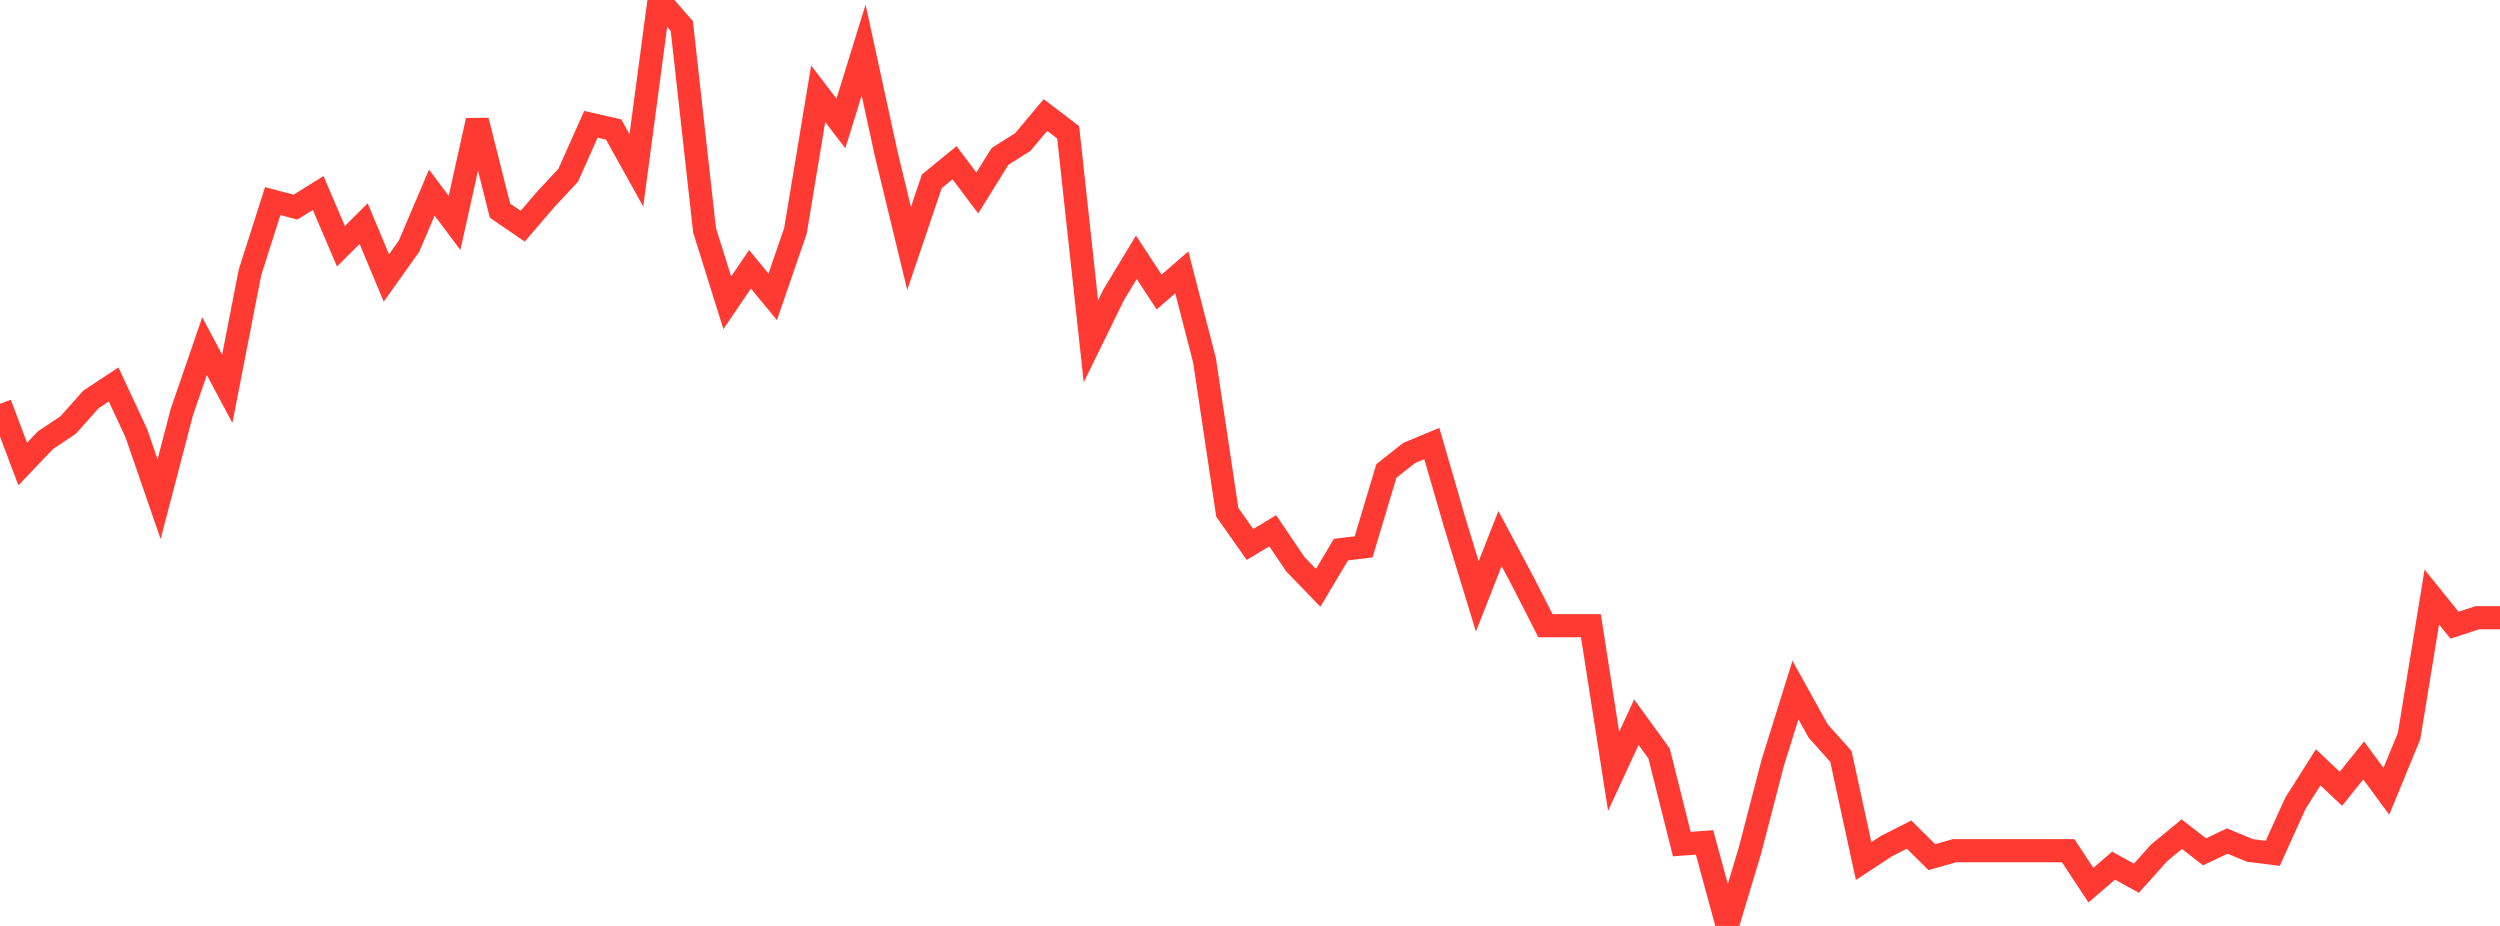 <?xml version="1.0" standalone="no"?>
<!DOCTYPE svg PUBLIC "-//W3C//DTD SVG 1.1//EN" "http://www.w3.org/Graphics/SVG/1.1/DTD/svg11.dtd">

<svg width="135" height="50" viewBox="0 0 135 50" preserveAspectRatio="none" 
  xmlns="http://www.w3.org/2000/svg"
  xmlns:xlink="http://www.w3.org/1999/xlink">


<polyline points="0.0, 21.807 1.227, 25.058 2.455, 23.77 3.682, 22.951 4.909, 21.571 6.136, 20.762 7.364, 23.399 8.591, 26.954 9.818, 22.26 11.045, 18.692 12.273, 20.993 13.5, 14.704 14.727, 10.86 15.955, 11.184 17.182, 10.422 18.409, 13.297 19.636, 12.076 20.864, 15.011 22.091, 13.287 23.318, 10.401 24.545, 12.036 25.773, 6.51 27.0, 11.375 28.227, 12.214 29.455, 10.782 30.682, 9.465 31.909, 6.713 33.136, 6.992 34.364, 9.2 35.591, 0.0 36.818, 1.405 38.045, 12.432 39.273, 16.351 40.5, 14.542 41.727, 16.029 42.955, 12.462 44.182, 5.063 45.409, 6.667 46.636, 2.703 47.864, 8.348 49.091, 13.415 50.318, 9.791 51.545, 8.786 52.773, 10.421 54.0, 8.446 55.227, 7.673 56.455, 6.212 57.682, 7.145 58.909, 18.432 60.136, 15.923 61.364, 13.893 62.591, 15.769 63.818, 14.708 65.045, 19.465 66.273, 27.66 67.5, 29.402 68.727, 28.662 69.955, 30.476 71.182, 31.743 72.409, 29.681 73.636, 29.53 74.864, 25.432 76.091, 24.462 77.318, 23.951 78.545, 28.182 79.773, 32.207 81.0, 29.083 82.227, 31.385 83.455, 33.789 84.682, 33.789 85.909, 33.789 87.136, 41.652 88.364, 38.998 89.591, 40.69 90.818, 45.58 92.045, 45.49 93.273, 50.0 94.5, 45.921 95.727, 41.194 96.955, 37.261 98.182, 39.475 99.409, 40.845 100.636, 46.497 101.864, 45.691 103.091, 45.068 104.318, 46.285 105.545, 45.937 106.773, 45.937 108.0, 45.937 109.227, 45.937 110.455, 45.937 111.682, 45.937 112.909, 47.797 114.136, 46.746 115.364, 47.424 116.591, 46.055 117.818, 45.046 119.045, 45.998 120.273, 45.416 121.5, 45.924 122.727, 46.08 123.955, 43.372 125.182, 41.435 126.409, 42.595 127.636, 41.063 128.864, 42.729 130.091, 39.748 131.318, 32.239 132.545, 33.76 133.773, 33.358 135.0, 33.358" fill="none" stroke="#ff3a33" stroke-width="1.25"/>

</svg>